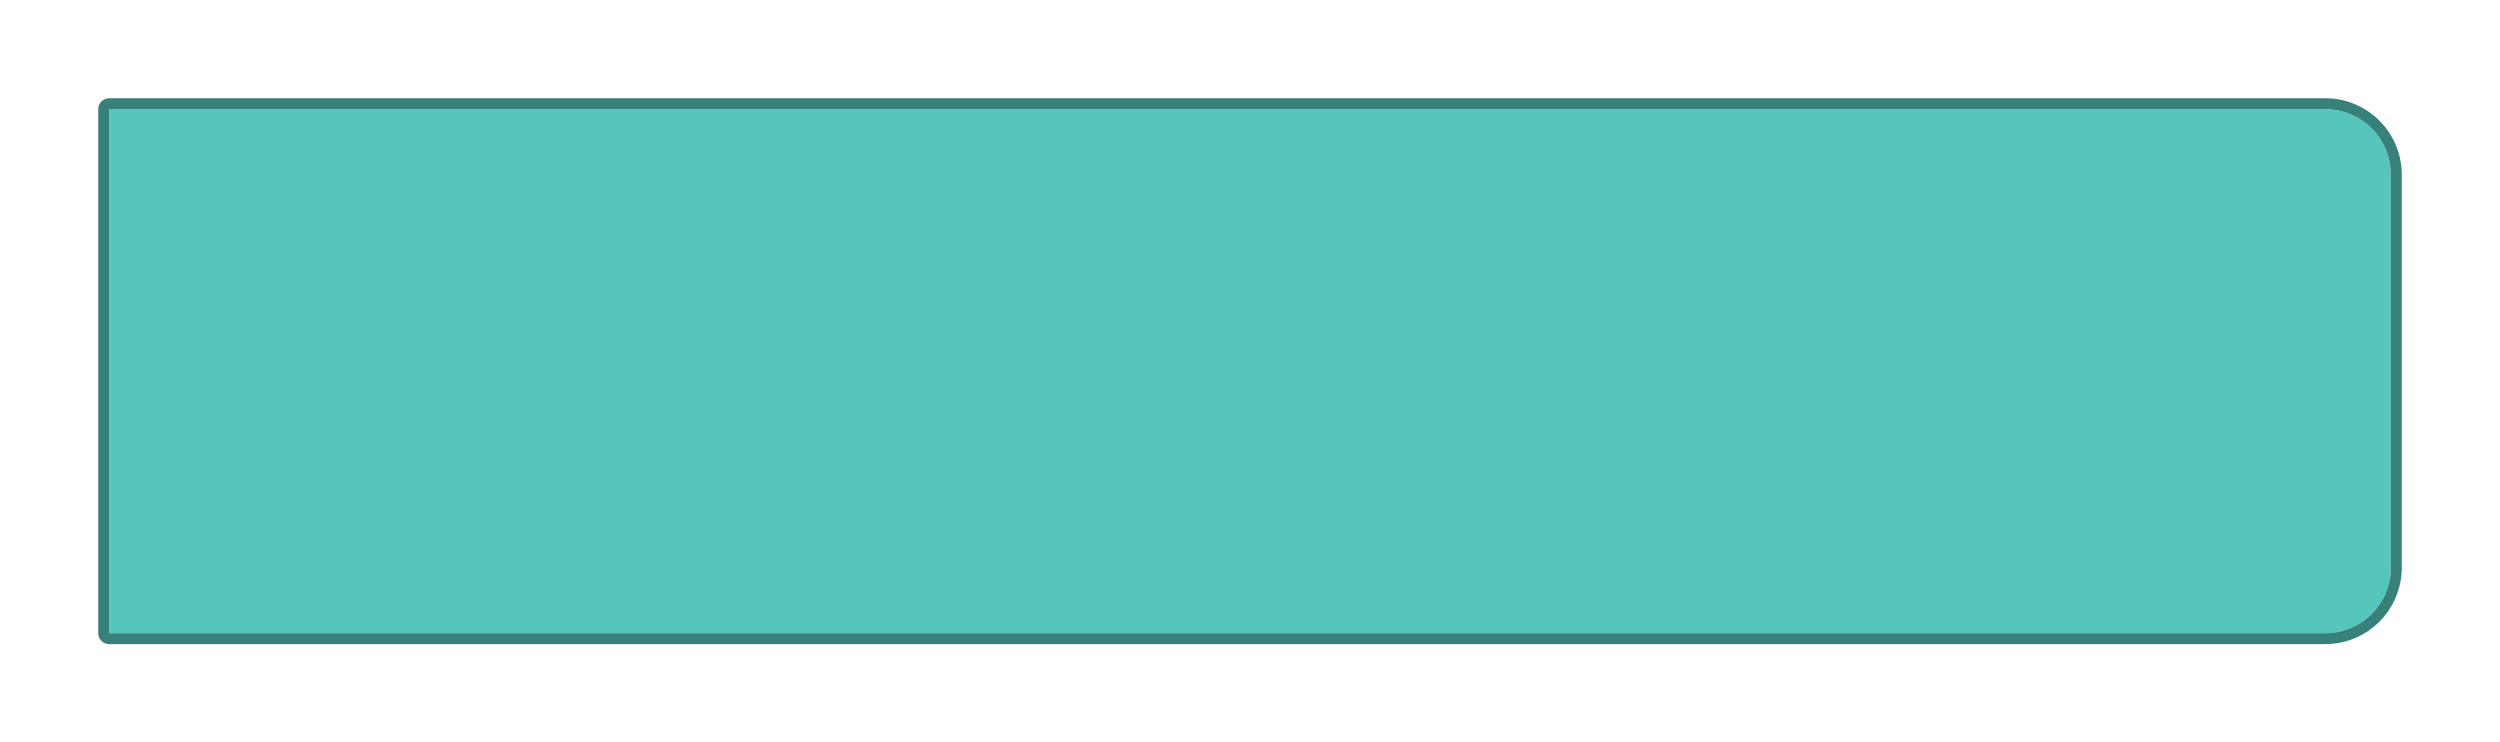 <svg xmlns="http://www.w3.org/2000/svg" xmlns:xlink="http://www.w3.org/1999/xlink" width="229" height="68" viewBox="0 0 229 68">
  <defs>
    <filter id="Rectangle_1022" x="0" y="0" width="229" height="68" filterUnits="userSpaceOnUse">
      <feOffset dy="3" input="SourceAlpha"/>
      <feGaussianBlur stdDeviation="3" result="blur"/>
      <feFlood flood-opacity="0.251"/>
      <feComposite operator="in" in2="blur"/>
      <feComposite in="SourceGraphic"/>
    </filter>
  </defs>
  <g id="Group_119" data-name="Group 119" transform="translate(-265 -65)">
    <g transform="matrix(1, 0, 0, 1, 265, 65)" filter="url(#Rectangle_1022)">
      <g id="Rectangle_1022-2" data-name="Rectangle 1022" transform="translate(10 7)" fill="#56c5bc" stroke="#38807a" stroke-width="1">
        <path d="M0,0H203a6,6,0,0,1,6,6V42a6,6,0,0,1-6,6H0a0,0,0,0,1,0,0V0A0,0,0,0,1,0,0Z" stroke="none"/>
        <path d="M0-.5H203A6.5,6.5,0,0,1,209.5,6V42a6.5,6.5,0,0,1-6.5,6.5H0A.5.5,0,0,1-.5,48V0A.5.5,0,0,1,0-.5Z" fill="none"/>
      </g>
    </g>
  </g>
</svg>
